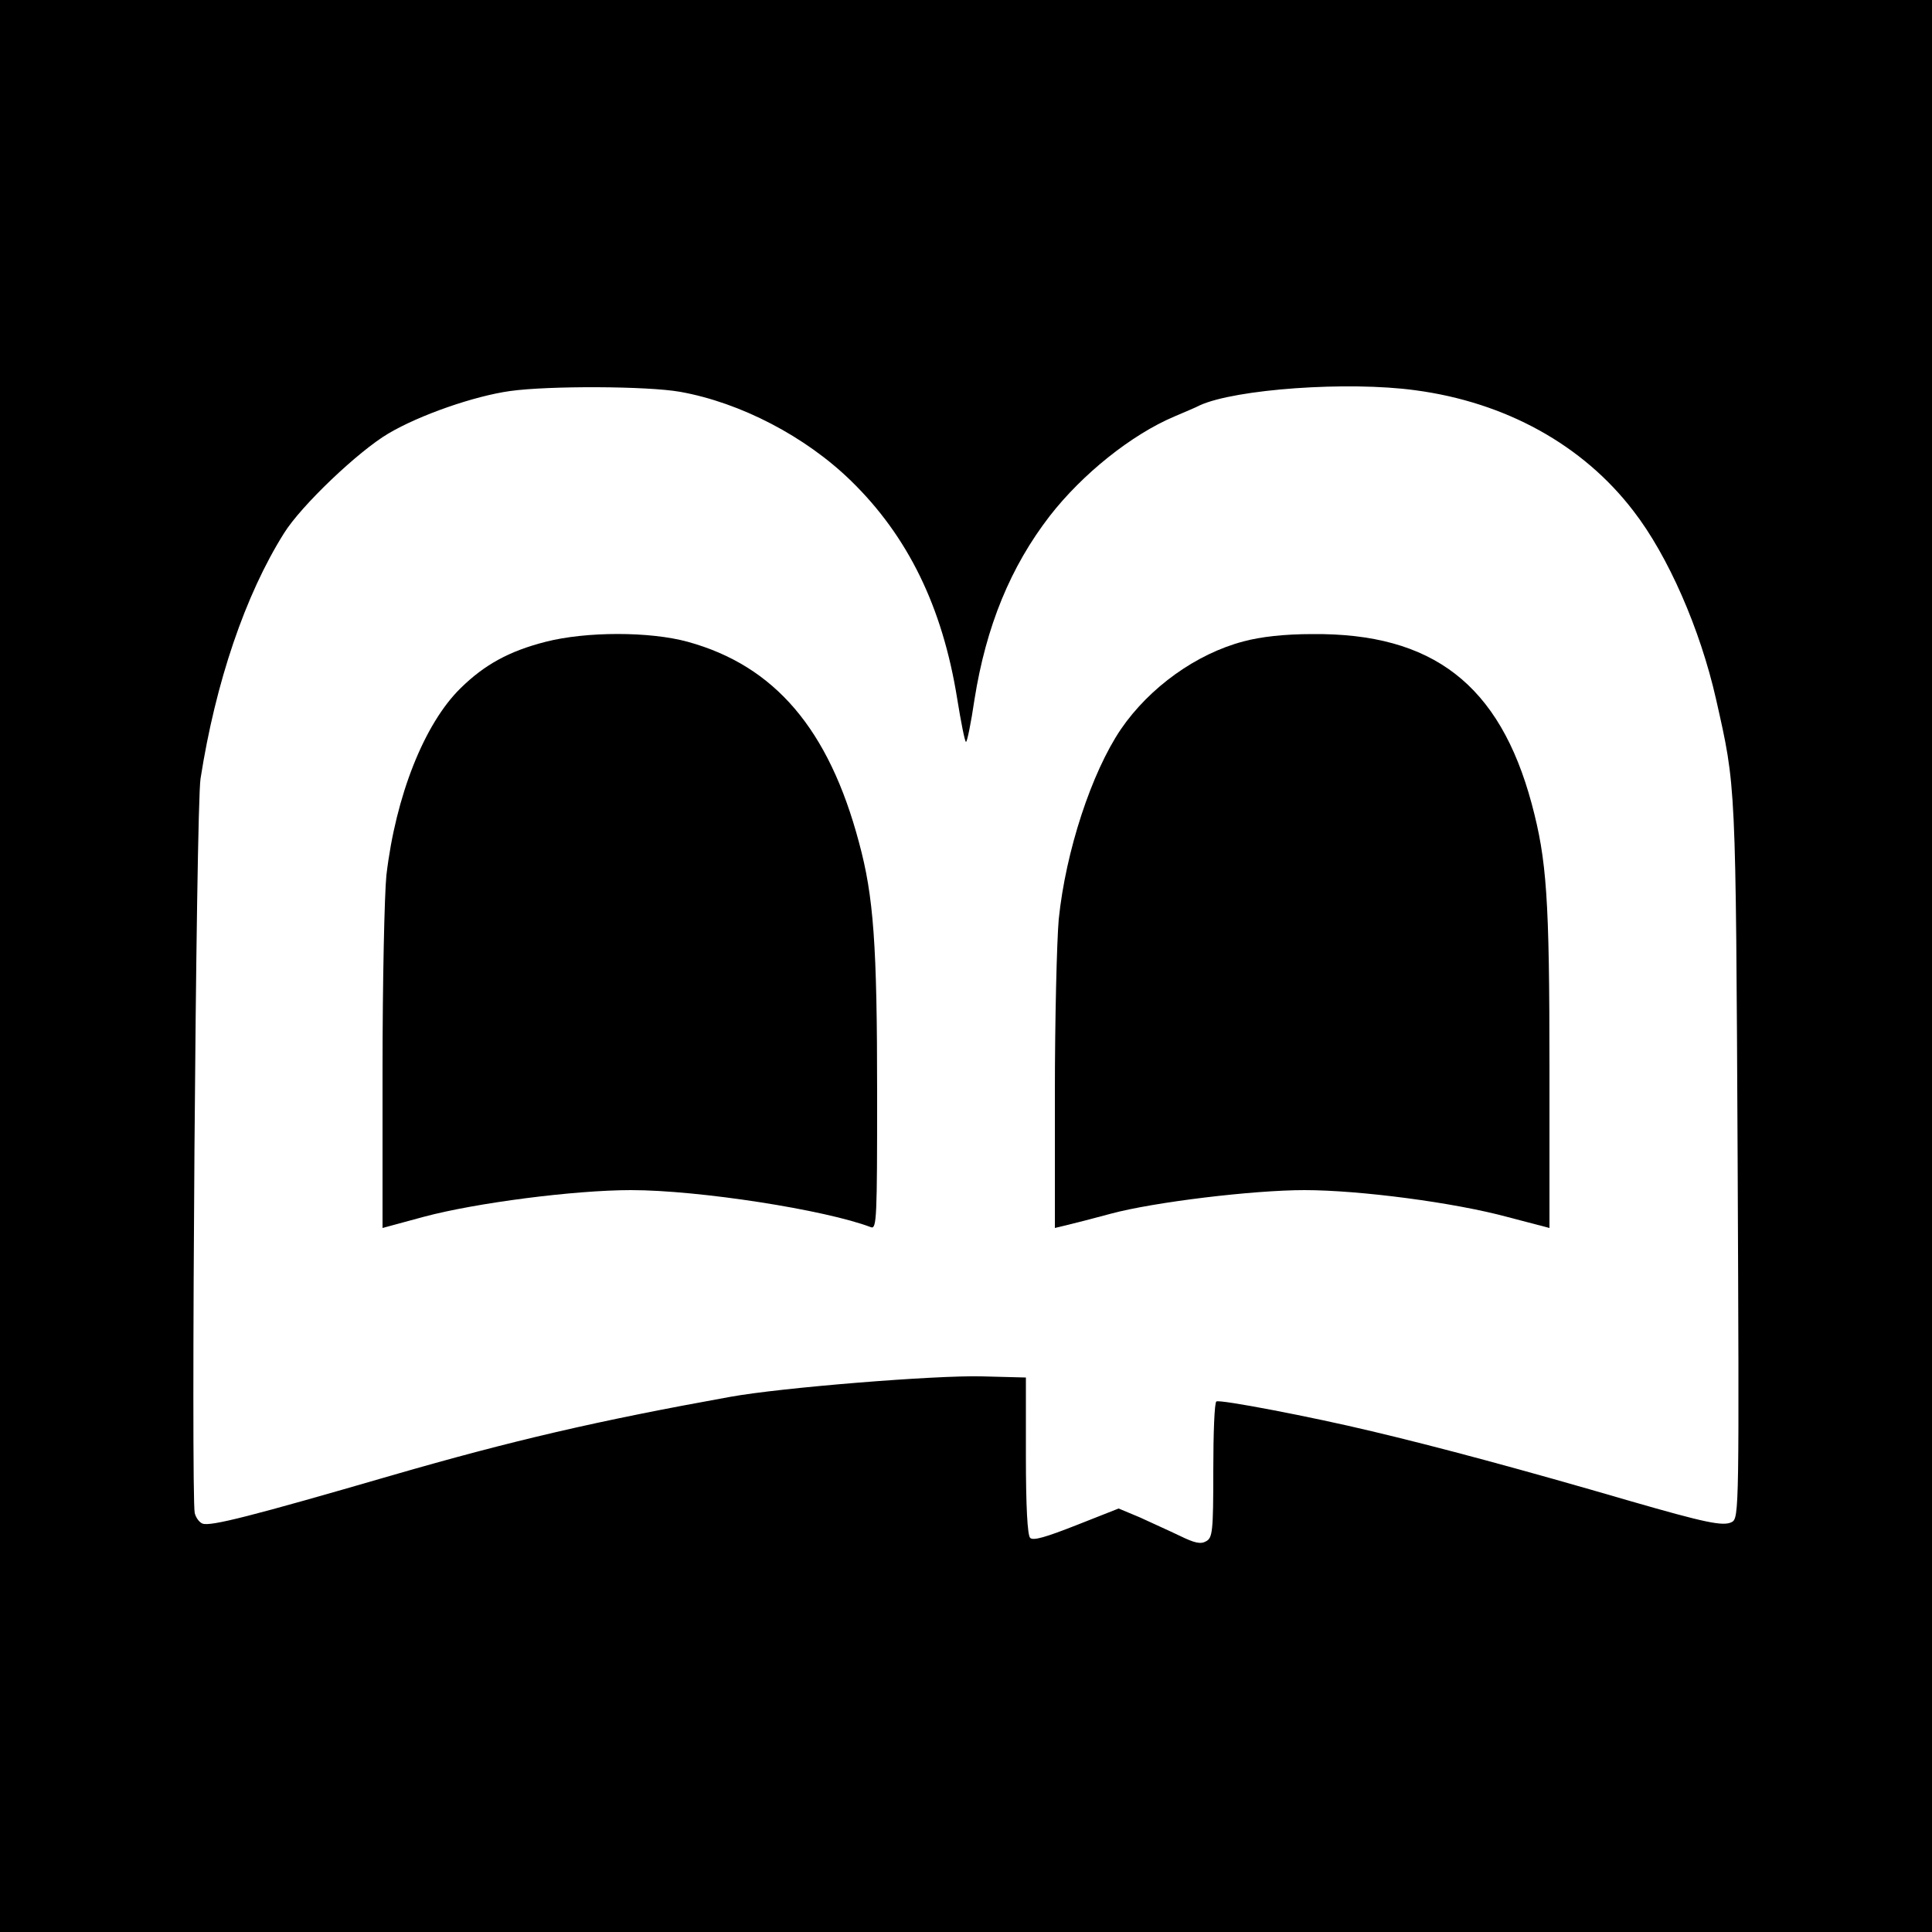 <?xml version="1.0" standalone="no"?>
<!DOCTYPE svg PUBLIC "-//W3C//DTD SVG 20010904//EN"
 "http://www.w3.org/TR/2001/REC-SVG-20010904/DTD/svg10.dtd">
<svg version="1.0" xmlns="http://www.w3.org/2000/svg"
 width="500pt" height="500pt" viewBox="0 0 500 500"
 preserveAspectRatio="xMidYMid meet">

<g transform="translate(0,500) scale(0.1,-0.1)"
fill="#000000" stroke="none">
<path d="M0 2500 l0 -2500 2500 0 2500 0 0 2500 0 2500 -2500 0 -2500 0 0
-2500z m1760 1486 c157 -28 325 -116 442 -230 148 -144 237 -327 275 -563 10
-62 20 -113 23 -113 3 0 13 49 22 110 30 189 93 343 195 475 84 108 211 210
322 257 25 11 55 23 66 29 92 42 383 63 558 39 233 -31 433 -141 564 -312 90
-116 173 -306 214 -487 52 -231 51 -206 56 -1193 4 -902 4 -927 -15 -937 -22
-12 -71 -1 -262 54 -281 82 -501 141 -670 181 -154 37 -394 83 -402 77 -5 -2
-8 -83 -8 -178 0 -160 -2 -175 -19 -184 -14 -8 -30 -4 -67 14 -27 13 -74 34
-104 48 l-55 23 -109 -43 c-79 -31 -112 -41 -120 -33 -7 7 -11 82 -11 213 l0
202 -115 3 c-120 3 -518 -29 -650 -53 -344 -62 -564 -113 -875 -203 -365 -106
-471 -133 -491 -125 -8 3 -17 15 -20 27 -10 42 3 1828 15 1901 39 250 116 476
216 635 44 71 192 212 270 258 81 48 222 97 315 110 100 14 355 13 440 -2z"/>
<path d="M1412 3339 c-94 -24 -158 -59 -220 -120 -94 -92 -168 -279 -192 -484
-5 -49 -10 -275 -10 -502 l0 -411 107 29 c134 36 390 69 536 69 176 0 503 -51
621 -96 15 -6 16 26 16 344 0 388 -9 512 -47 652 -78 293 -218 457 -443 519
-98 27 -263 27 -368 0z"/>
<path d="M3218 3340 c-122 -32 -243 -119 -317 -227 -76 -112 -143 -316 -161
-492 -5 -57 -10 -260 -10 -451 l0 -348 33 8 c17 4 68 17 112 29 111 30 368 61
501 61 142 0 388 -32 527 -70 l107 -28 0 411 c0 444 -7 541 -46 687 -83 308
-256 442 -568 439 -72 0 -134 -7 -178 -19z"/>
</g>
</svg>
